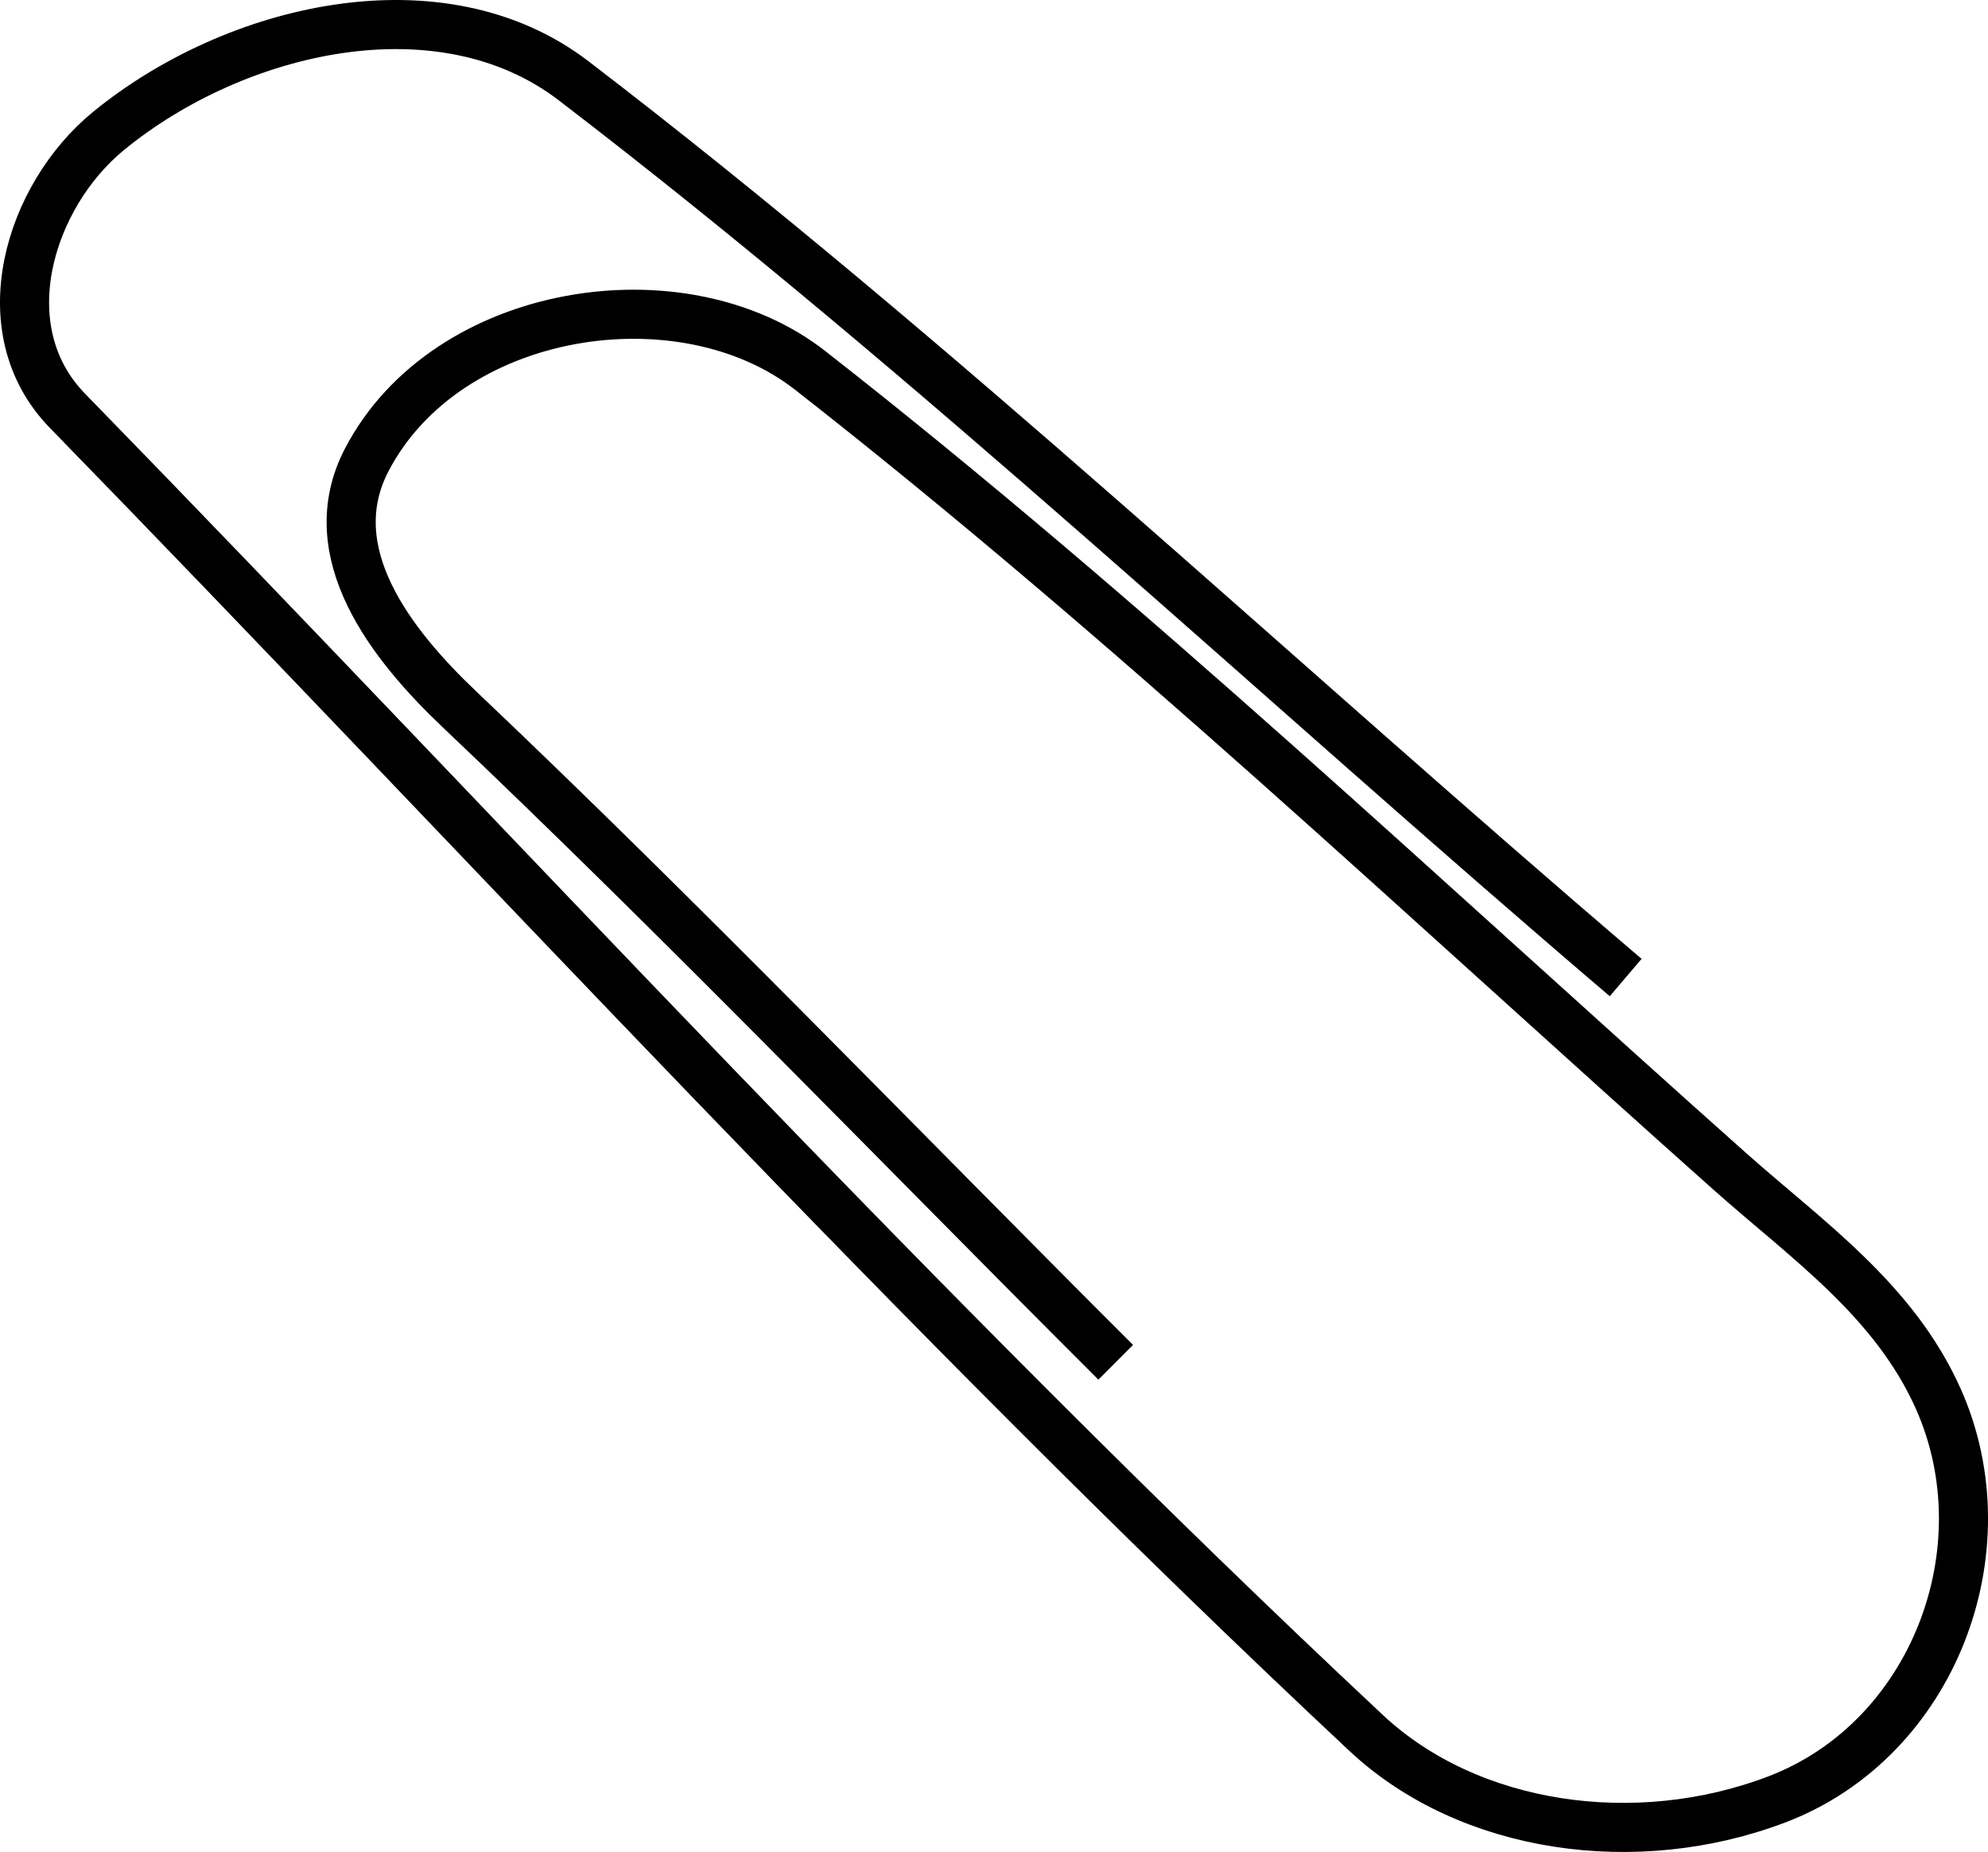 <svg xmlns="http://www.w3.org/2000/svg" viewBox="0 0 283.45 264.06"><path d="M231.79 139.38c-50-42.619-98.037-88.059-150-127.86-18.975-14.533-48.265-7.597-66.289 7.127C4.172 27.902-1.743 46.916 9.619 58.572c61.466 63.056 121.1 128.57 185.17 188.52 14.692 13.748 38.558 17.094 58.564 9.467 22.294-8.5 32.606-35.585 23.013-57.104-6.3-14.132-18.813-22.713-29.8-32.497-43.258-38.518-85.584-78.59-131.06-114.15-18.263-14.281-51.836-9.094-63.22 12.77-6.86 13.174 3.523 26.36 13.24 35.576 31.871 30.225 62.418 62.005 93.552 93.083" stroke="#000" stroke-width="7" fill="none"/></svg>